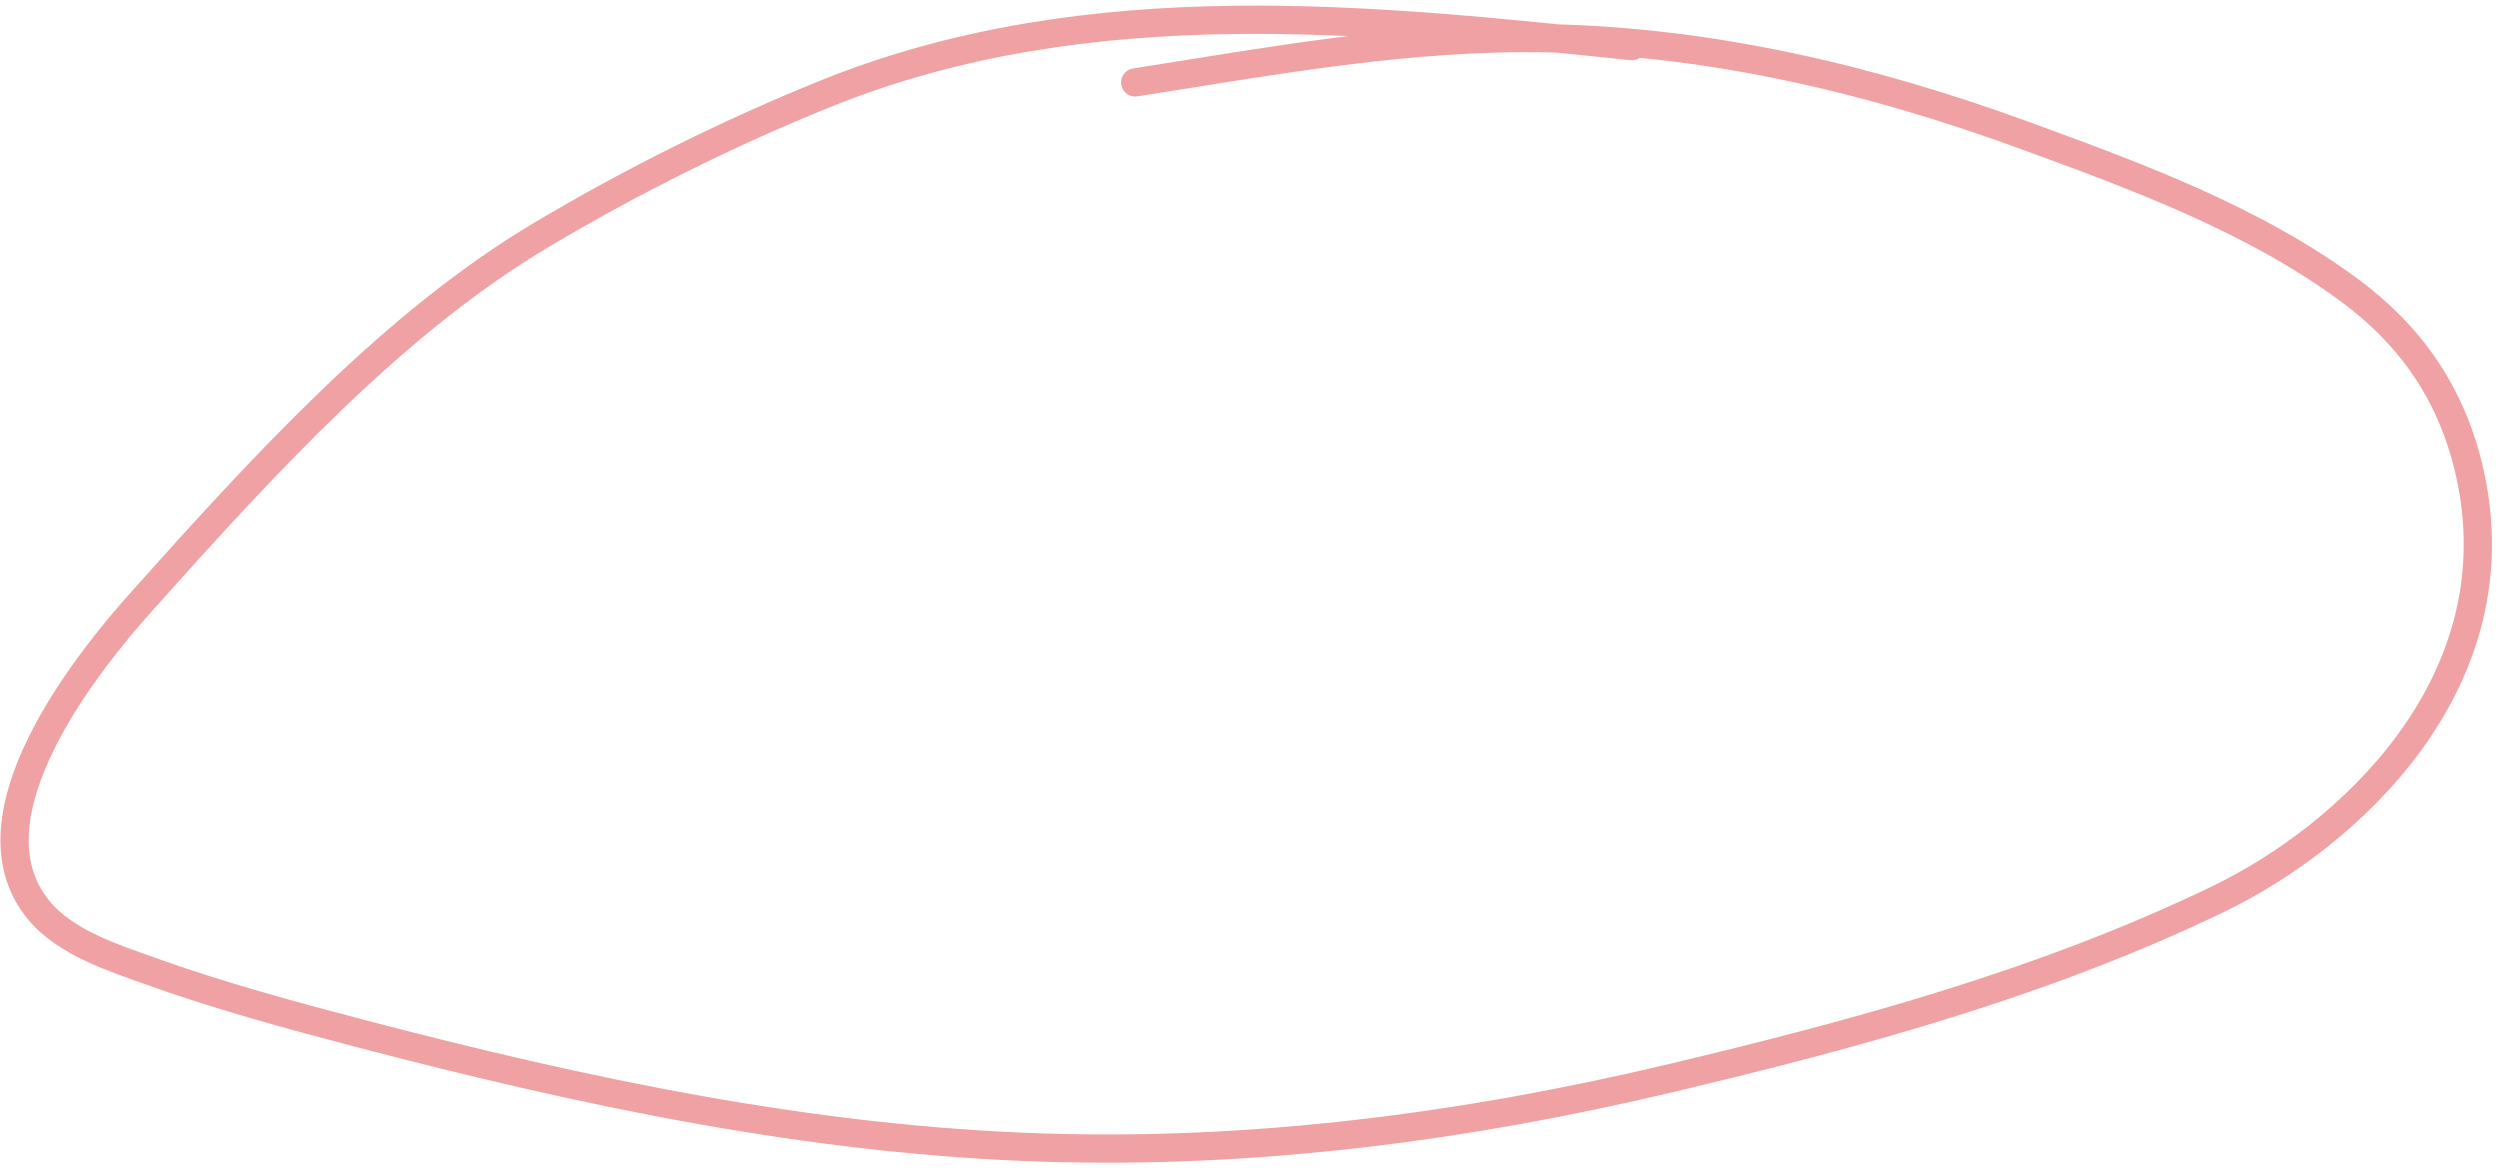 <?xml version="1.0" encoding="UTF-8"?> <svg xmlns="http://www.w3.org/2000/svg" width="177" height="83" viewBox="0 0 177 83" fill="none"> <path d="M115.542 3.266C97.287 1.374 77.149 -0.911 58.472 6.626C51.745 9.34 44.879 12.737 38.36 16.611C27.962 22.79 18.916 32.642 10.058 42.549C6.334 46.714 -2.728 57.813 2.745 64.444C4.674 66.781 8.216 67.874 10.571 68.725C15.319 70.441 20.591 71.881 25.414 73.145C41.27 77.301 57.401 80.735 73.922 81.25C88.693 81.71 103.541 79.846 118.479 76.286C131.13 73.272 144.66 69.646 157.084 63.637C166.145 59.255 177.842 48.638 174.996 34.127C173.749 27.77 170.424 23.571 166.361 20.564C159.495 15.482 151.109 12.431 143.453 9.625C132.575 5.639 121.315 2.957 109.676 2.709C99.905 2.501 90.208 4.29 80.374 5.834" stroke="#F0A1A3" stroke-width="2" stroke-linecap="round"></path> </svg> 